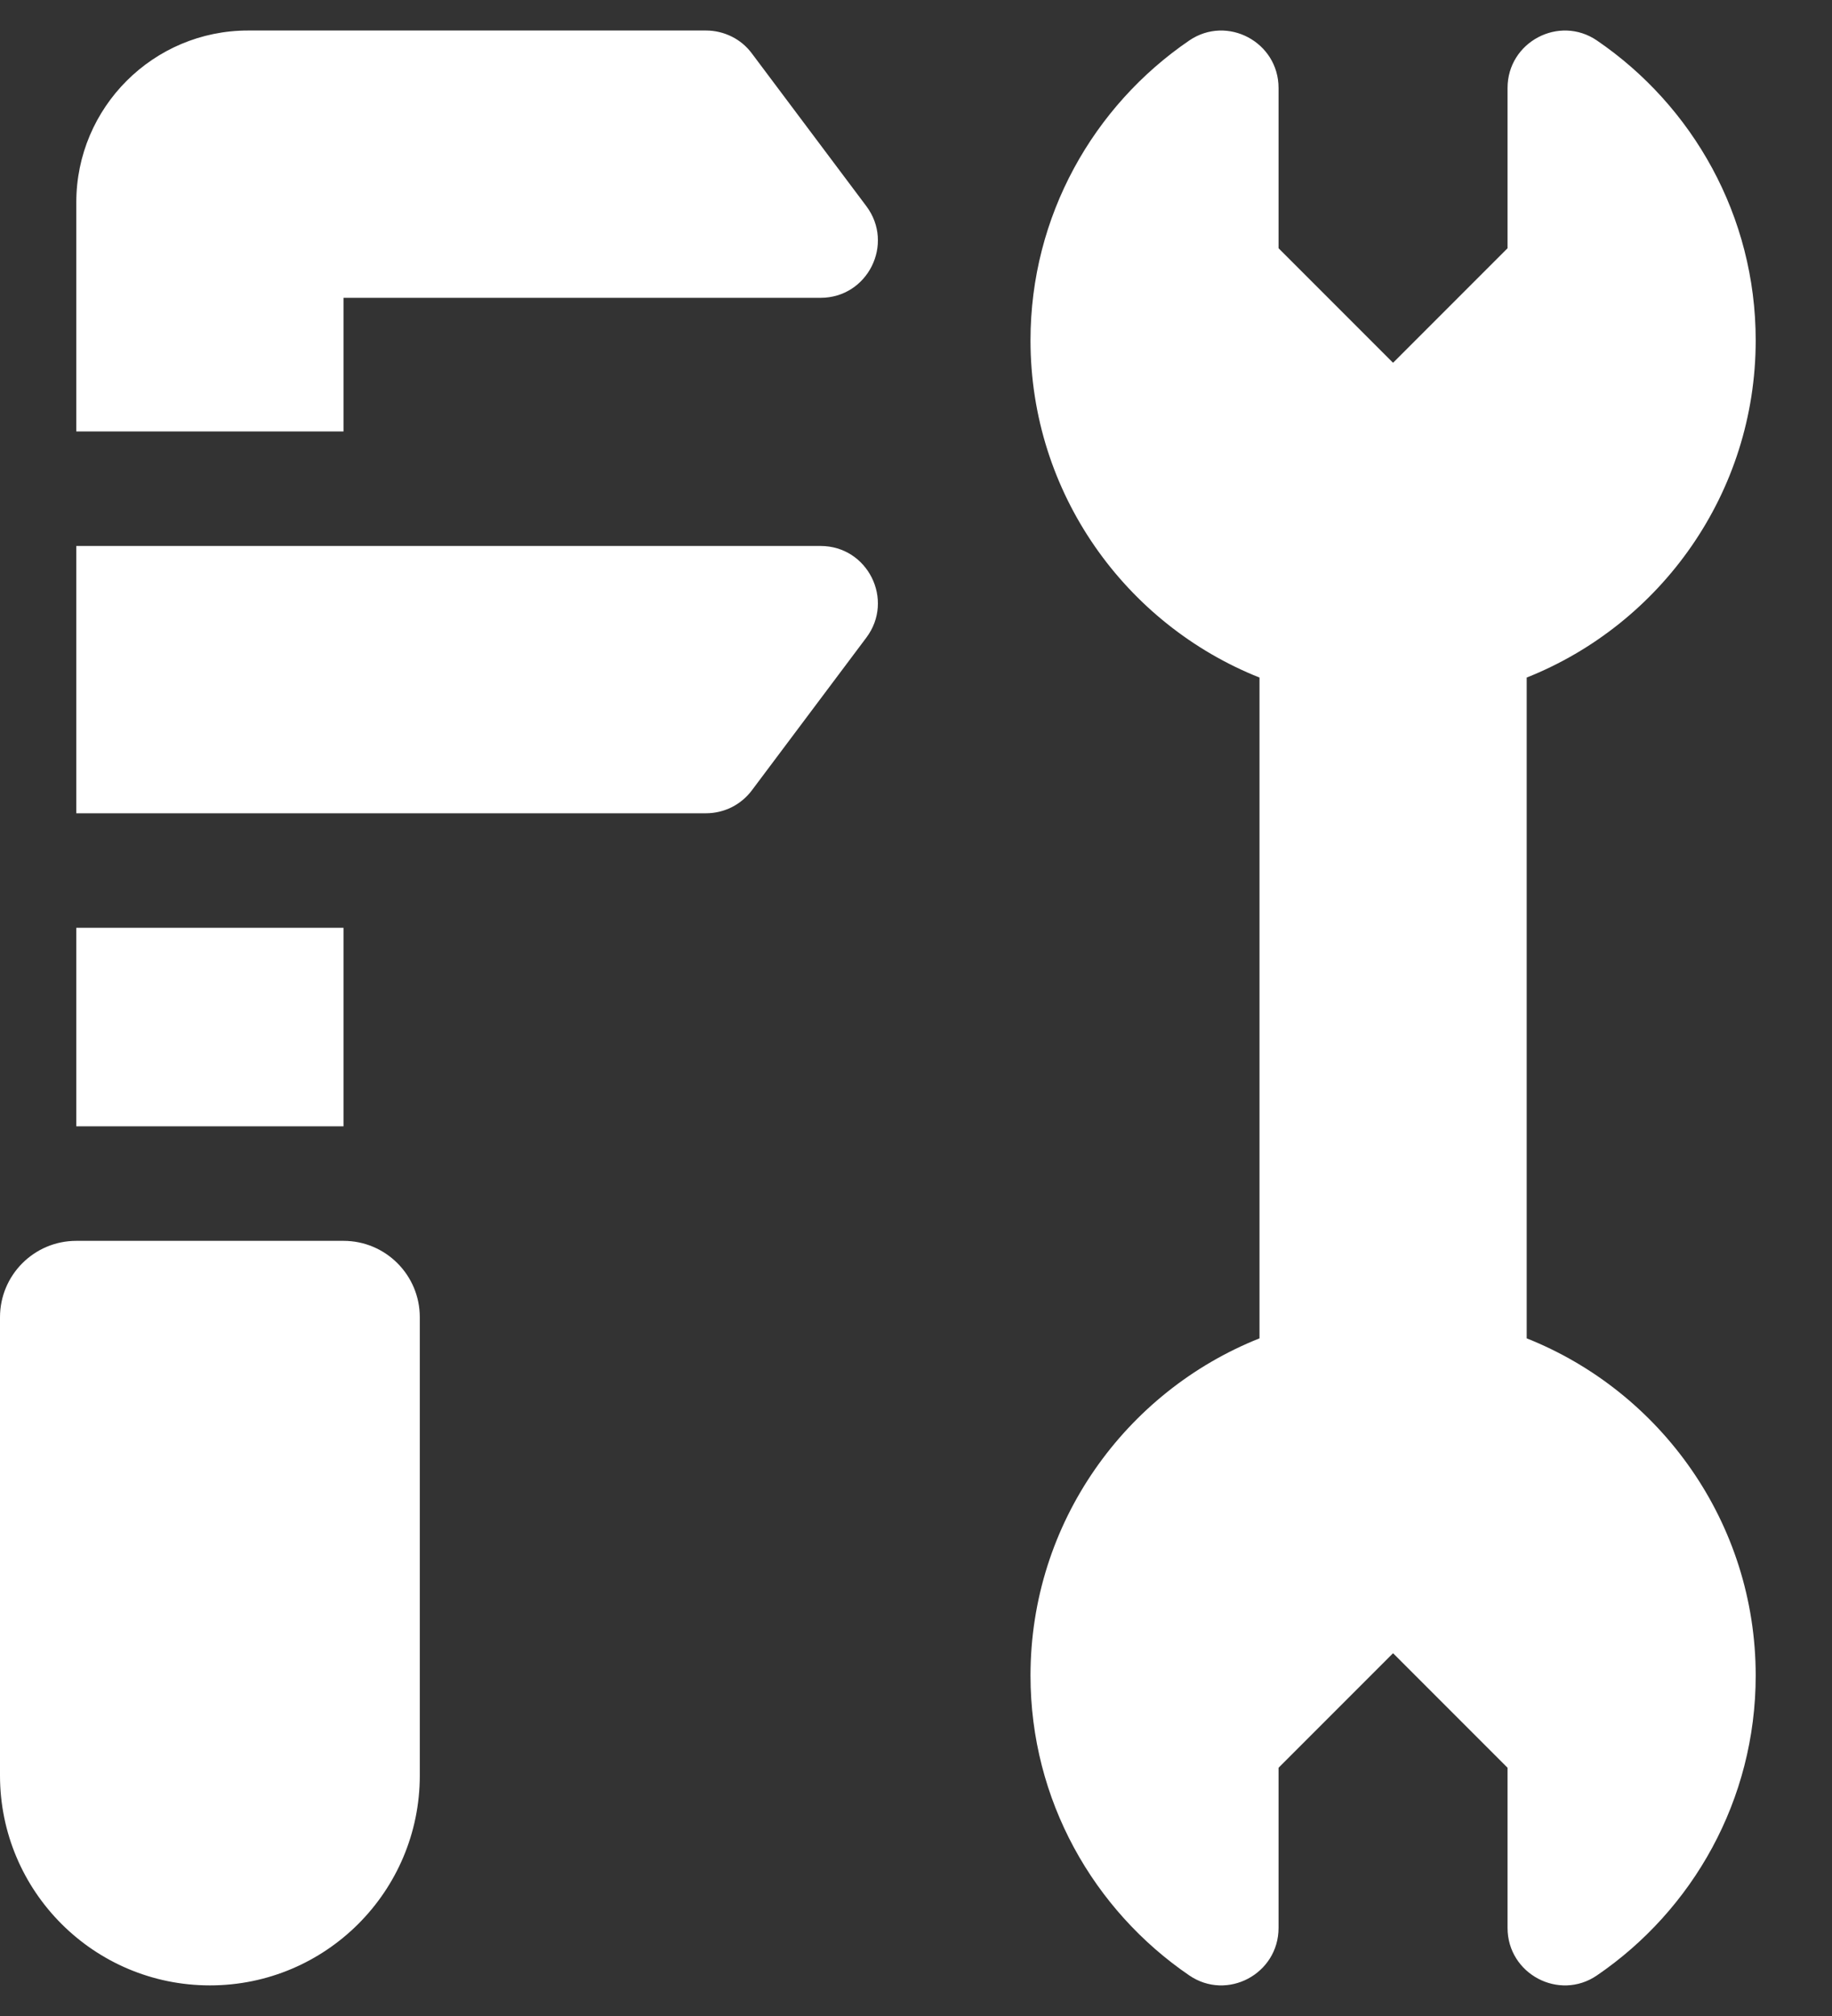 <?xml version="1.0" encoding="UTF-8"?> <svg xmlns="http://www.w3.org/2000/svg" width="20" height="22" viewBox="0 0 20 22" fill="none"><rect x="0" y="0" width="20" height="22" fill="#333333" stroke="none"/><path d="M19.167 18.285C19.167 19.643 18.479 20.844 17.434 21.557C17.02 21.84 16.458 21.54 16.458 21.039V19.291L15.208 18.041L13.958 19.291V21.039C13.958 21.54 13.397 21.84 12.983 21.557C11.938 20.844 11.25 19.643 11.25 18.285C11.25 16.617 12.287 15.187 13.75 14.605V7.394C12.287 6.812 11.25 5.382 11.25 3.714C11.25 2.356 11.938 1.155 12.983 0.442C13.397 0.16 13.958 0.459 13.958 0.96V2.709L15.208 3.959L16.458 2.709V0.96C16.458 0.459 17.02 0.16 17.434 0.442C18.479 1.155 19.167 2.356 19.167 3.714C19.167 5.382 18.13 6.812 16.667 7.394V14.605C18.13 15.187 19.167 16.617 19.167 18.285ZM3.75 13.541H0.833C0.373 13.541 0 13.914 0 14.375V19.375C0 20.64 1.026 21.666 2.292 21.666C3.557 21.666 4.583 20.64 4.583 19.375V14.375C4.583 13.914 4.21 13.541 3.75 13.541ZM3.75 10.125H0.833V12.291H3.75V10.125ZM8.208 0.583C8.15 0.505 8.075 0.442 7.988 0.399C7.901 0.356 7.805 0.333 7.708 0.333H2.708C1.673 0.333 0.833 1.173 0.833 2.208V4.708H3.75V3.25H8.958C9.473 3.25 9.767 2.662 9.458 2.25L8.208 0.583ZM8.958 5.958H0.833V8.875H7.708C7.805 8.875 7.901 8.852 7.988 8.809C8.075 8.765 8.15 8.702 8.208 8.625L9.458 6.958C9.767 6.546 9.473 5.958 8.958 5.958Z" fill="white"></path></svg> 
